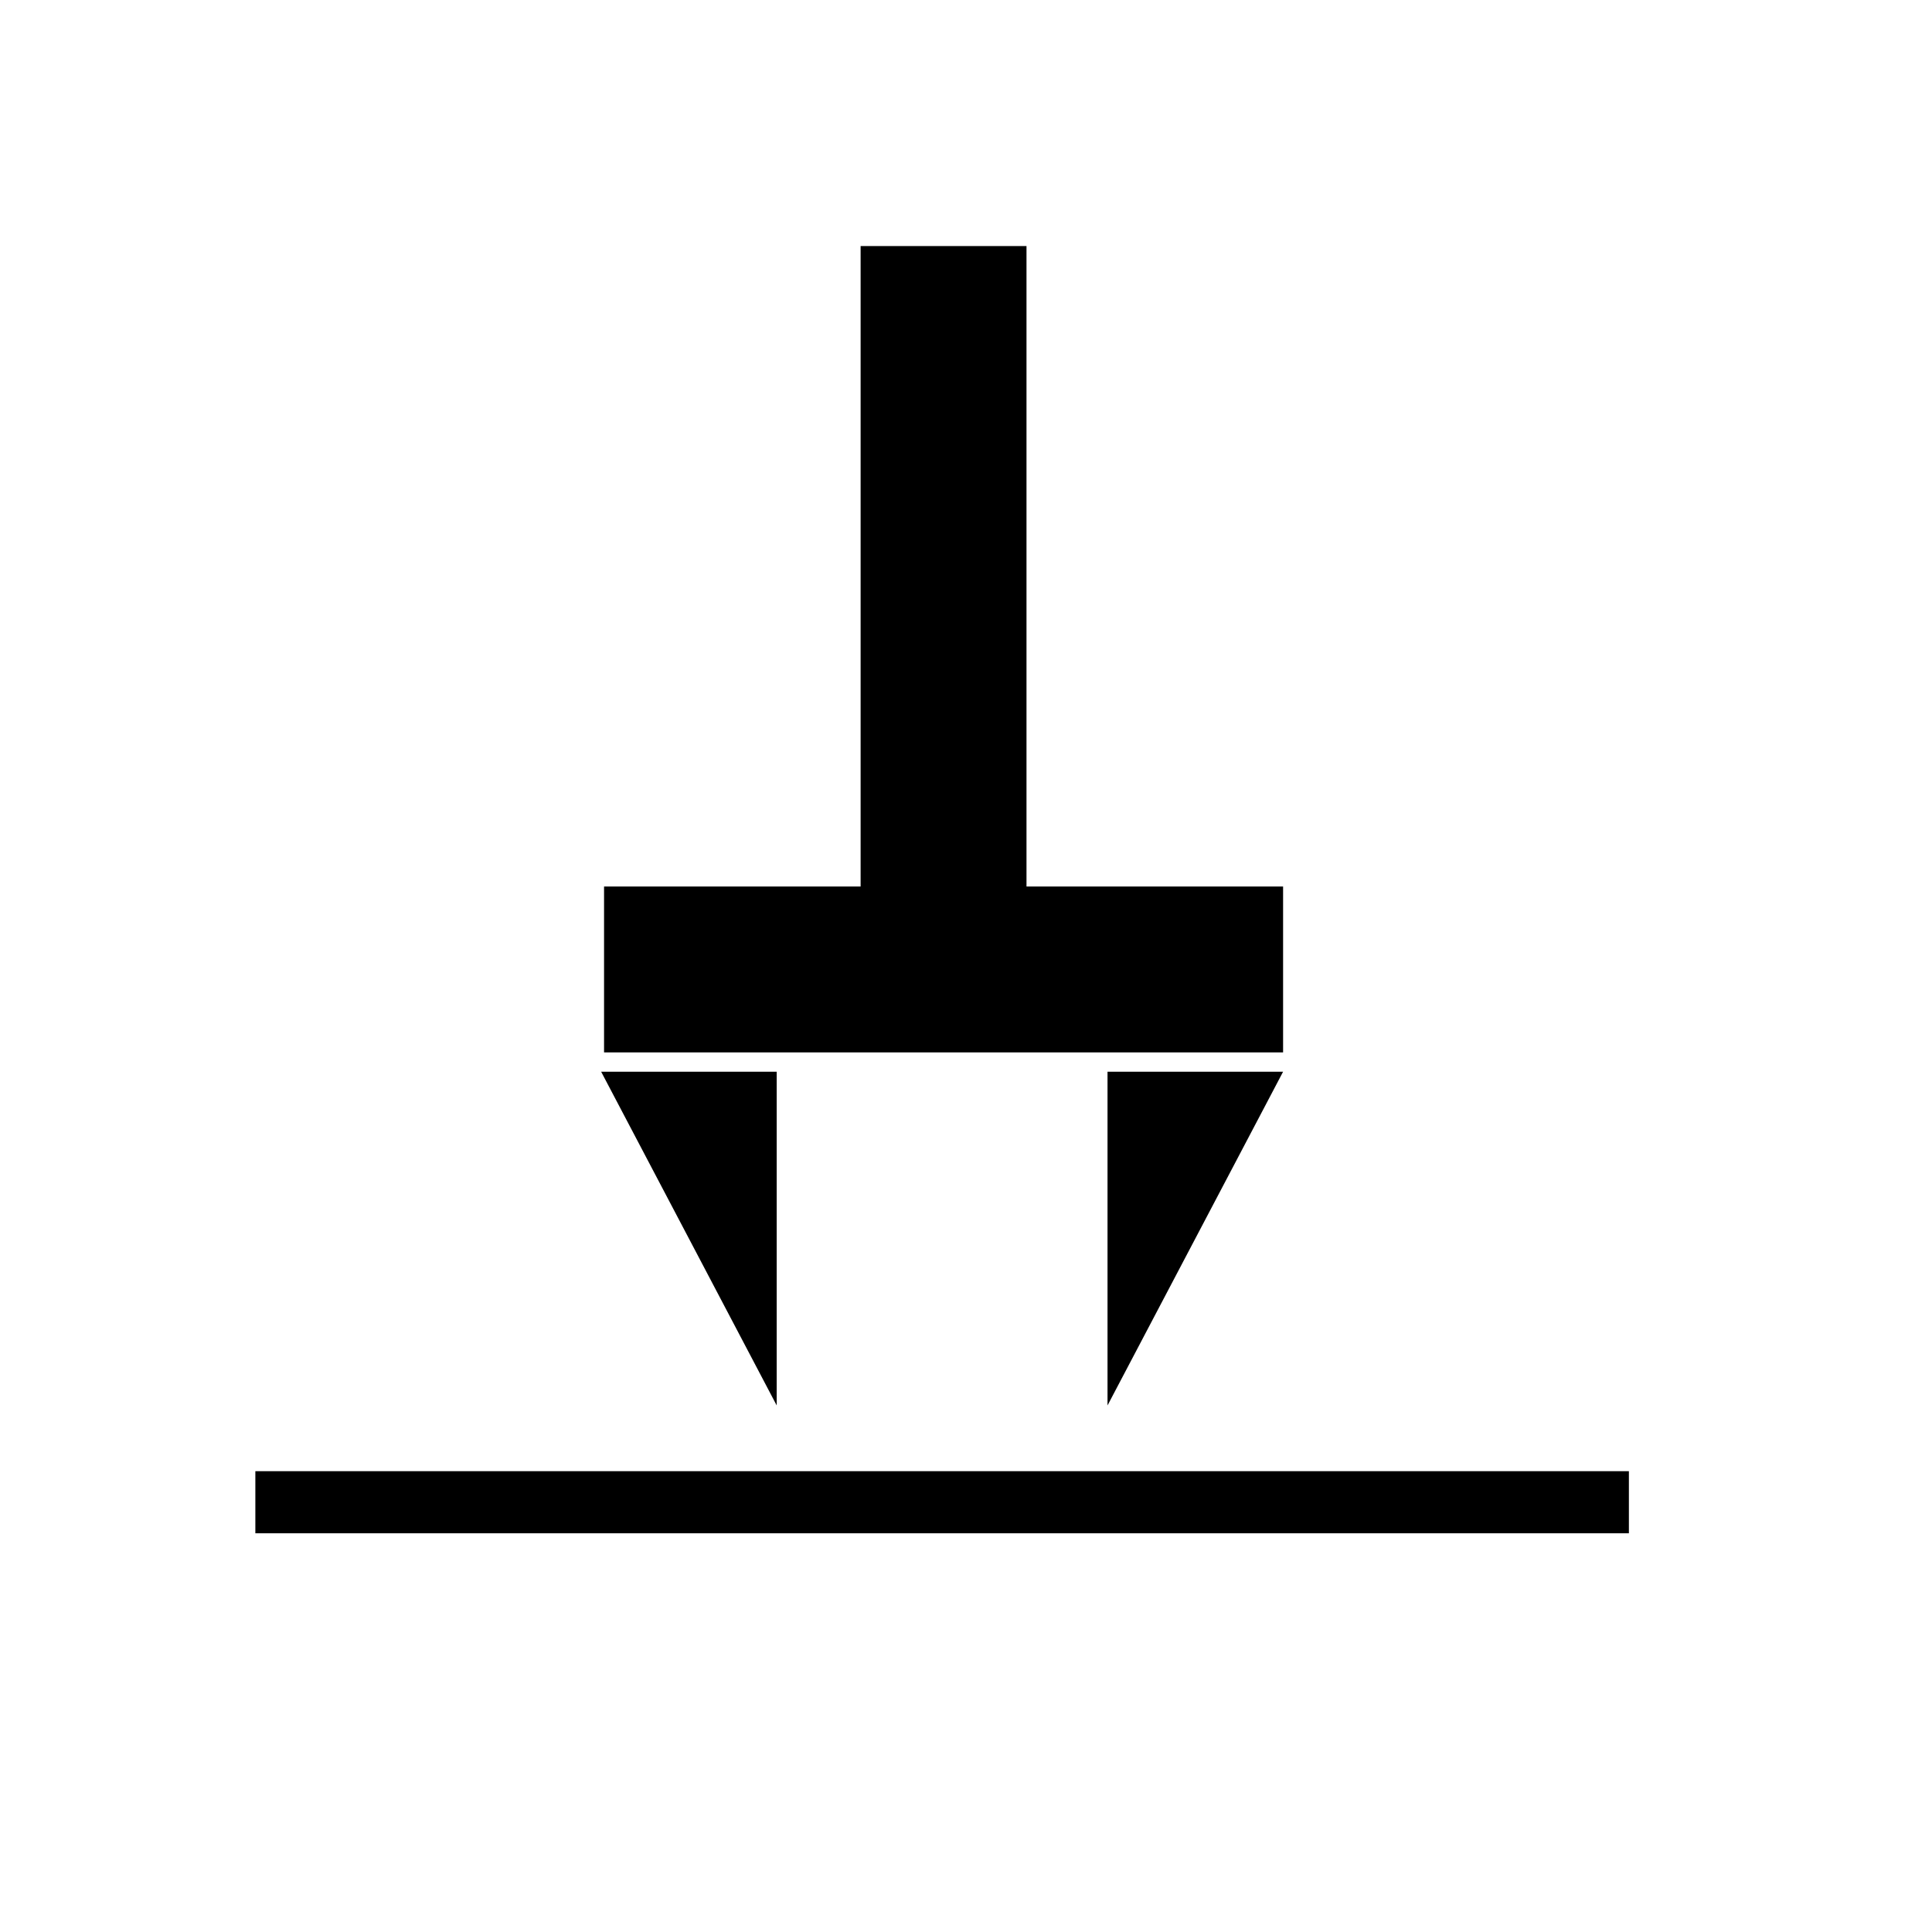 <?xml version="1.0" encoding="utf-8"?>
<!-- Generator: Adobe Illustrator 17.0.2, SVG Export Plug-In . SVG Version: 6.00 Build 0)  -->
<!DOCTYPE svg PUBLIC "-//W3C//DTD SVG 1.1//EN" "http://www.w3.org/Graphics/SVG/1.1/DTD/svg11.dtd">
<svg version="1.1" id="Capa_1" xmlns="http://www.w3.org/2000/svg" xmlns:xlink="http://www.w3.org/1999/xlink" x="0px" y="0px"
	 width="64px" height="64px" viewBox="0 0 64 64" enable-background="new 0 0 64 64" xml:space="preserve">
<g>
	<polygon points="28.509,8.151 28.509,29.367 20.01,29.367 20.01,34.862 42.504,34.862 42.504,29.367 34.004,29.367 34.004,8.151 	
		"/>
	<polygon points="25.729,46.557 25.729,35.502 19.914,35.502 	"/>
	<polygon points="42.504,35.502 36.688,35.502 36.688,46.557 	"/>
	<rect x="8.459" y="48.735" width="45.5" height="2.057"/>
</g>
</svg>
